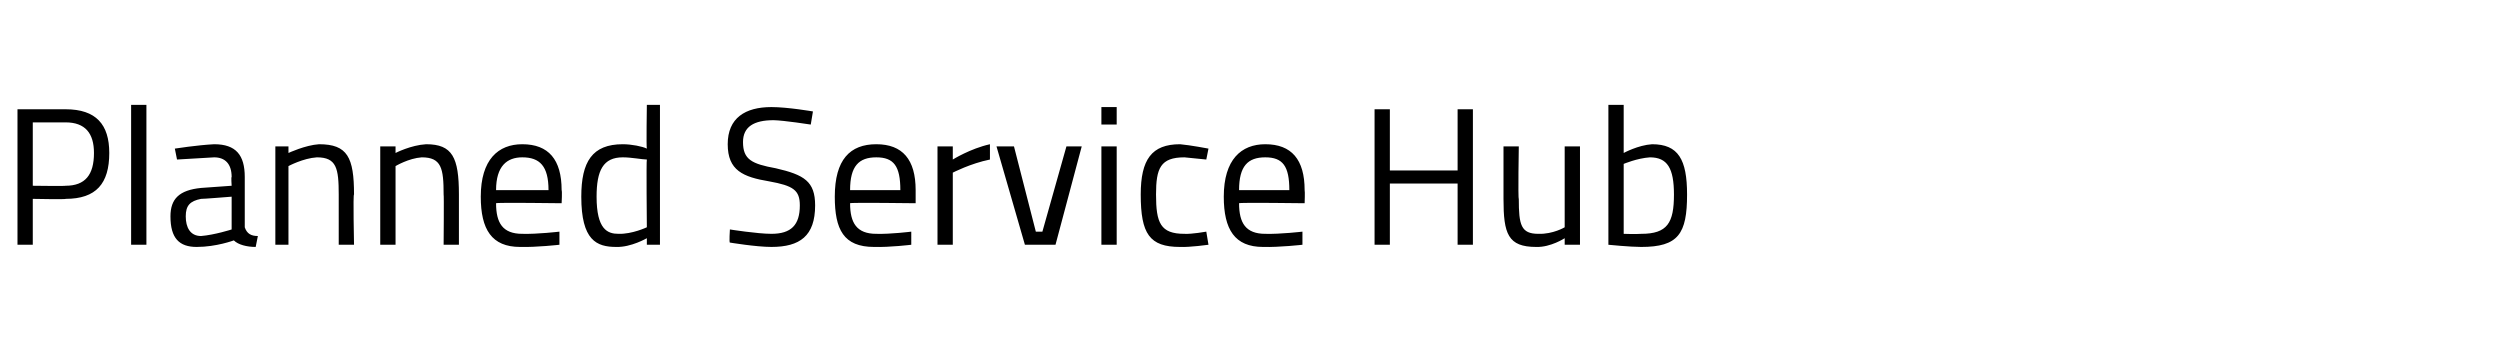 <?xml version="1.0" standalone="no"?><!DOCTYPE svg PUBLIC "-//W3C//DTD SVG 1.1//EN" "http://www.w3.org/Graphics/SVG/1.1/DTD/svg11.dtd"><svg xmlns="http://www.w3.org/2000/svg" version="1.1" width="114.4px" height="16.3px" viewBox="0 -5 114.4 16.3" style="top:-5px"><desc>Planned Service Hub</desc><defs/><g id="Polygon29786"><path d="m1.5 4.1v2.1h-.7V0h2.2c1.4 0 2 .7 2 2c0 1.4-.6 2.1-2 2.1c.04.03-1.5 0-1.5 0zM3 3.5c.9 0 1.3-.5 1.3-1.5c0-.9-.4-1.4-1.3-1.4H1.5v2.9s1.53.02 1.5 0zM6-.2h.7v6.4h-.7V-.2zm5.2 5.6c.1.3.3.4.6.4l-.1.5c-.4 0-.8-.1-1-.3c0 0-.8.3-1.7.3c-.8 0-1.2-.4-1.2-1.4c0-.8.4-1.2 1.4-1.3l1.4-.1s-.03-.42 0-.4c0-.6-.3-.9-.8-.9l-1.7.1l-.1-.5s1.02-.16 1.8-.2c1 0 1.4.5 1.4 1.5v2.3zm-2-1.3c-.5.1-.7.3-.7.8c0 .5.2.9.7.9c.62-.05 1.4-.3 1.4-.3V4s-1.37.11-1.4.1zm3.4 2.1V1.7h.6v.3s.77-.36 1.4-.4c1.3 0 1.6.6 1.6 2.3c-.05-.05 0 2.3 0 2.3h-.7V3.9c0-1.2-.1-1.7-1-1.7c-.63.04-1.3.4-1.3.4v3.6h-.6zm4.8 0V1.7h.7v.3s.7-.36 1.4-.4c1.2 0 1.5.6 1.5 2.3v2.3h-.7s.02-2.33 0-2.3c0-1.2-.1-1.7-1-1.7c-.6.04-1.2.4-1.2.4v3.6h-.7zm8.2-.6v.6s-1.05.12-1.8.1C22.5 6.3 22 5.5 22 4c0-1.7.8-2.4 1.9-2.4c1.2 0 1.8.7 1.8 2.1c.03.04 0 .6 0 .6c0 0-2.98-.04-3 0c0 .9.3 1.4 1.2 1.4c.68.02 1.7-.1 1.7-.1zm-.5-1.9c0-1.1-.4-1.5-1.2-1.5c-.7 0-1.2.4-1.2 1.5h2.4zm5.1 2.5h-.6v-.3s-.72.42-1.4.4c-.9 0-1.6-.3-1.6-2.3c0-1.6.5-2.4 1.9-2.4c.4 0 .9.1 1.1.2c-.03-.04 0-2 0-2h.6v6.4zm-.6-.8s-.03-3.07 0-3.1c-.2 0-.7-.1-1.1-.1c-.9 0-1.2.6-1.2 1.8c0 1.5.5 1.7 1 1.7c.63.02 1.3-.3 1.3-.3zM37.1.7S35.88.51 35.4.5c-.9 0-1.4.3-1.4 1c0 .8.4 1 1.5 1.2c1.3.3 1.8.6 1.8 1.7c0 1.4-.7 1.9-2 1.9c-.7 0-1.9-.2-1.9-.2c-.04.01 0-.6 0-.6c0 0 1.26.2 1.9.2c.9 0 1.3-.4 1.3-1.3c0-.7-.3-.9-1.4-1.1c-1.2-.2-1.9-.5-1.9-1.7c0-1.2.8-1.7 2-1.7c.75 0 1.9.2 1.9.2l-.1.6zm4.6 4.9v.6s-.98.12-1.7.1c-1.4 0-1.8-.8-1.8-2.3c0-1.7.7-2.4 1.9-2.4c1.2 0 1.8.7 1.8 2.1v.6s-3.01-.04-3 0c0 .9.3 1.4 1.2 1.4c.64.02 1.6-.1 1.6-.1zm-.5-1.9c0-1.1-.3-1.5-1.1-1.5c-.8 0-1.2.4-1.2 1.5h2.3zm1.7-2h.7v.6s.8-.5 1.7-.7v.7c-.89.18-1.7.6-1.7.6v3.3h-.7V1.7zm3.5 0l1 3.9h.3l1.1-3.9h.7l-1.2 4.5h-1.4l-1.3-4.5h.8zm4 0h.7v4.5h-.7V1.7zm0-1.8h.7v.8h-.7v-.8zm4.9 1.9l-.1.5l-1-.1c-1.1 0-1.3.5-1.3 1.7c0 1.3.2 1.8 1.3 1.8c.33.02 1-.1 1-.1l.1.6s-.86.12-1.3.1c-1.4 0-1.8-.6-1.8-2.4c0-1.6.5-2.3 1.8-2.3c.46.04 1.3.2 1.3.2zm4.3 3.8v.6s-1.06.12-1.8.1C56.5 6.3 56 5.5 56 4c0-1.7.8-2.4 1.9-2.4c1.2 0 1.8.7 1.8 2.1c.02.04 0 .6 0 .6c0 0-2.98-.04-3 0c0 .9.3 1.4 1.2 1.4c.67.02 1.7-.1 1.7-.1zM59 3.7c0-1.1-.3-1.5-1.1-1.5c-.8 0-1.2.4-1.2 1.5h2.3zm7.7-.3h-3.1v2.8h-.7V0h.7v2.8h3.1V0h.7v6.2h-.7V3.4zm5.6-1.7v4.5h-.7v-.3s-.64.42-1.3.4c-1.3 0-1.5-.6-1.5-2.2V1.7h.7s-.04 2.37 0 2.4c0 1.2.1 1.6.9 1.6c.67.02 1.2-.3 1.2-.3V1.7h.7zm4.9 2.2c0 1.8-.4 2.4-2.1 2.4c-.5 0-1.5-.1-1.5-.1V-.2h.7v2.2s.66-.36 1.3-.4c1.2 0 1.6.7 1.6 2.3zm-.6 0c0-1.2-.3-1.7-1.1-1.7c-.59.04-1.2.3-1.2.3v3.2s.56.02.8 0c1.2 0 1.5-.5 1.5-1.8z" stroke="none" fill="#000"/></g></svg>